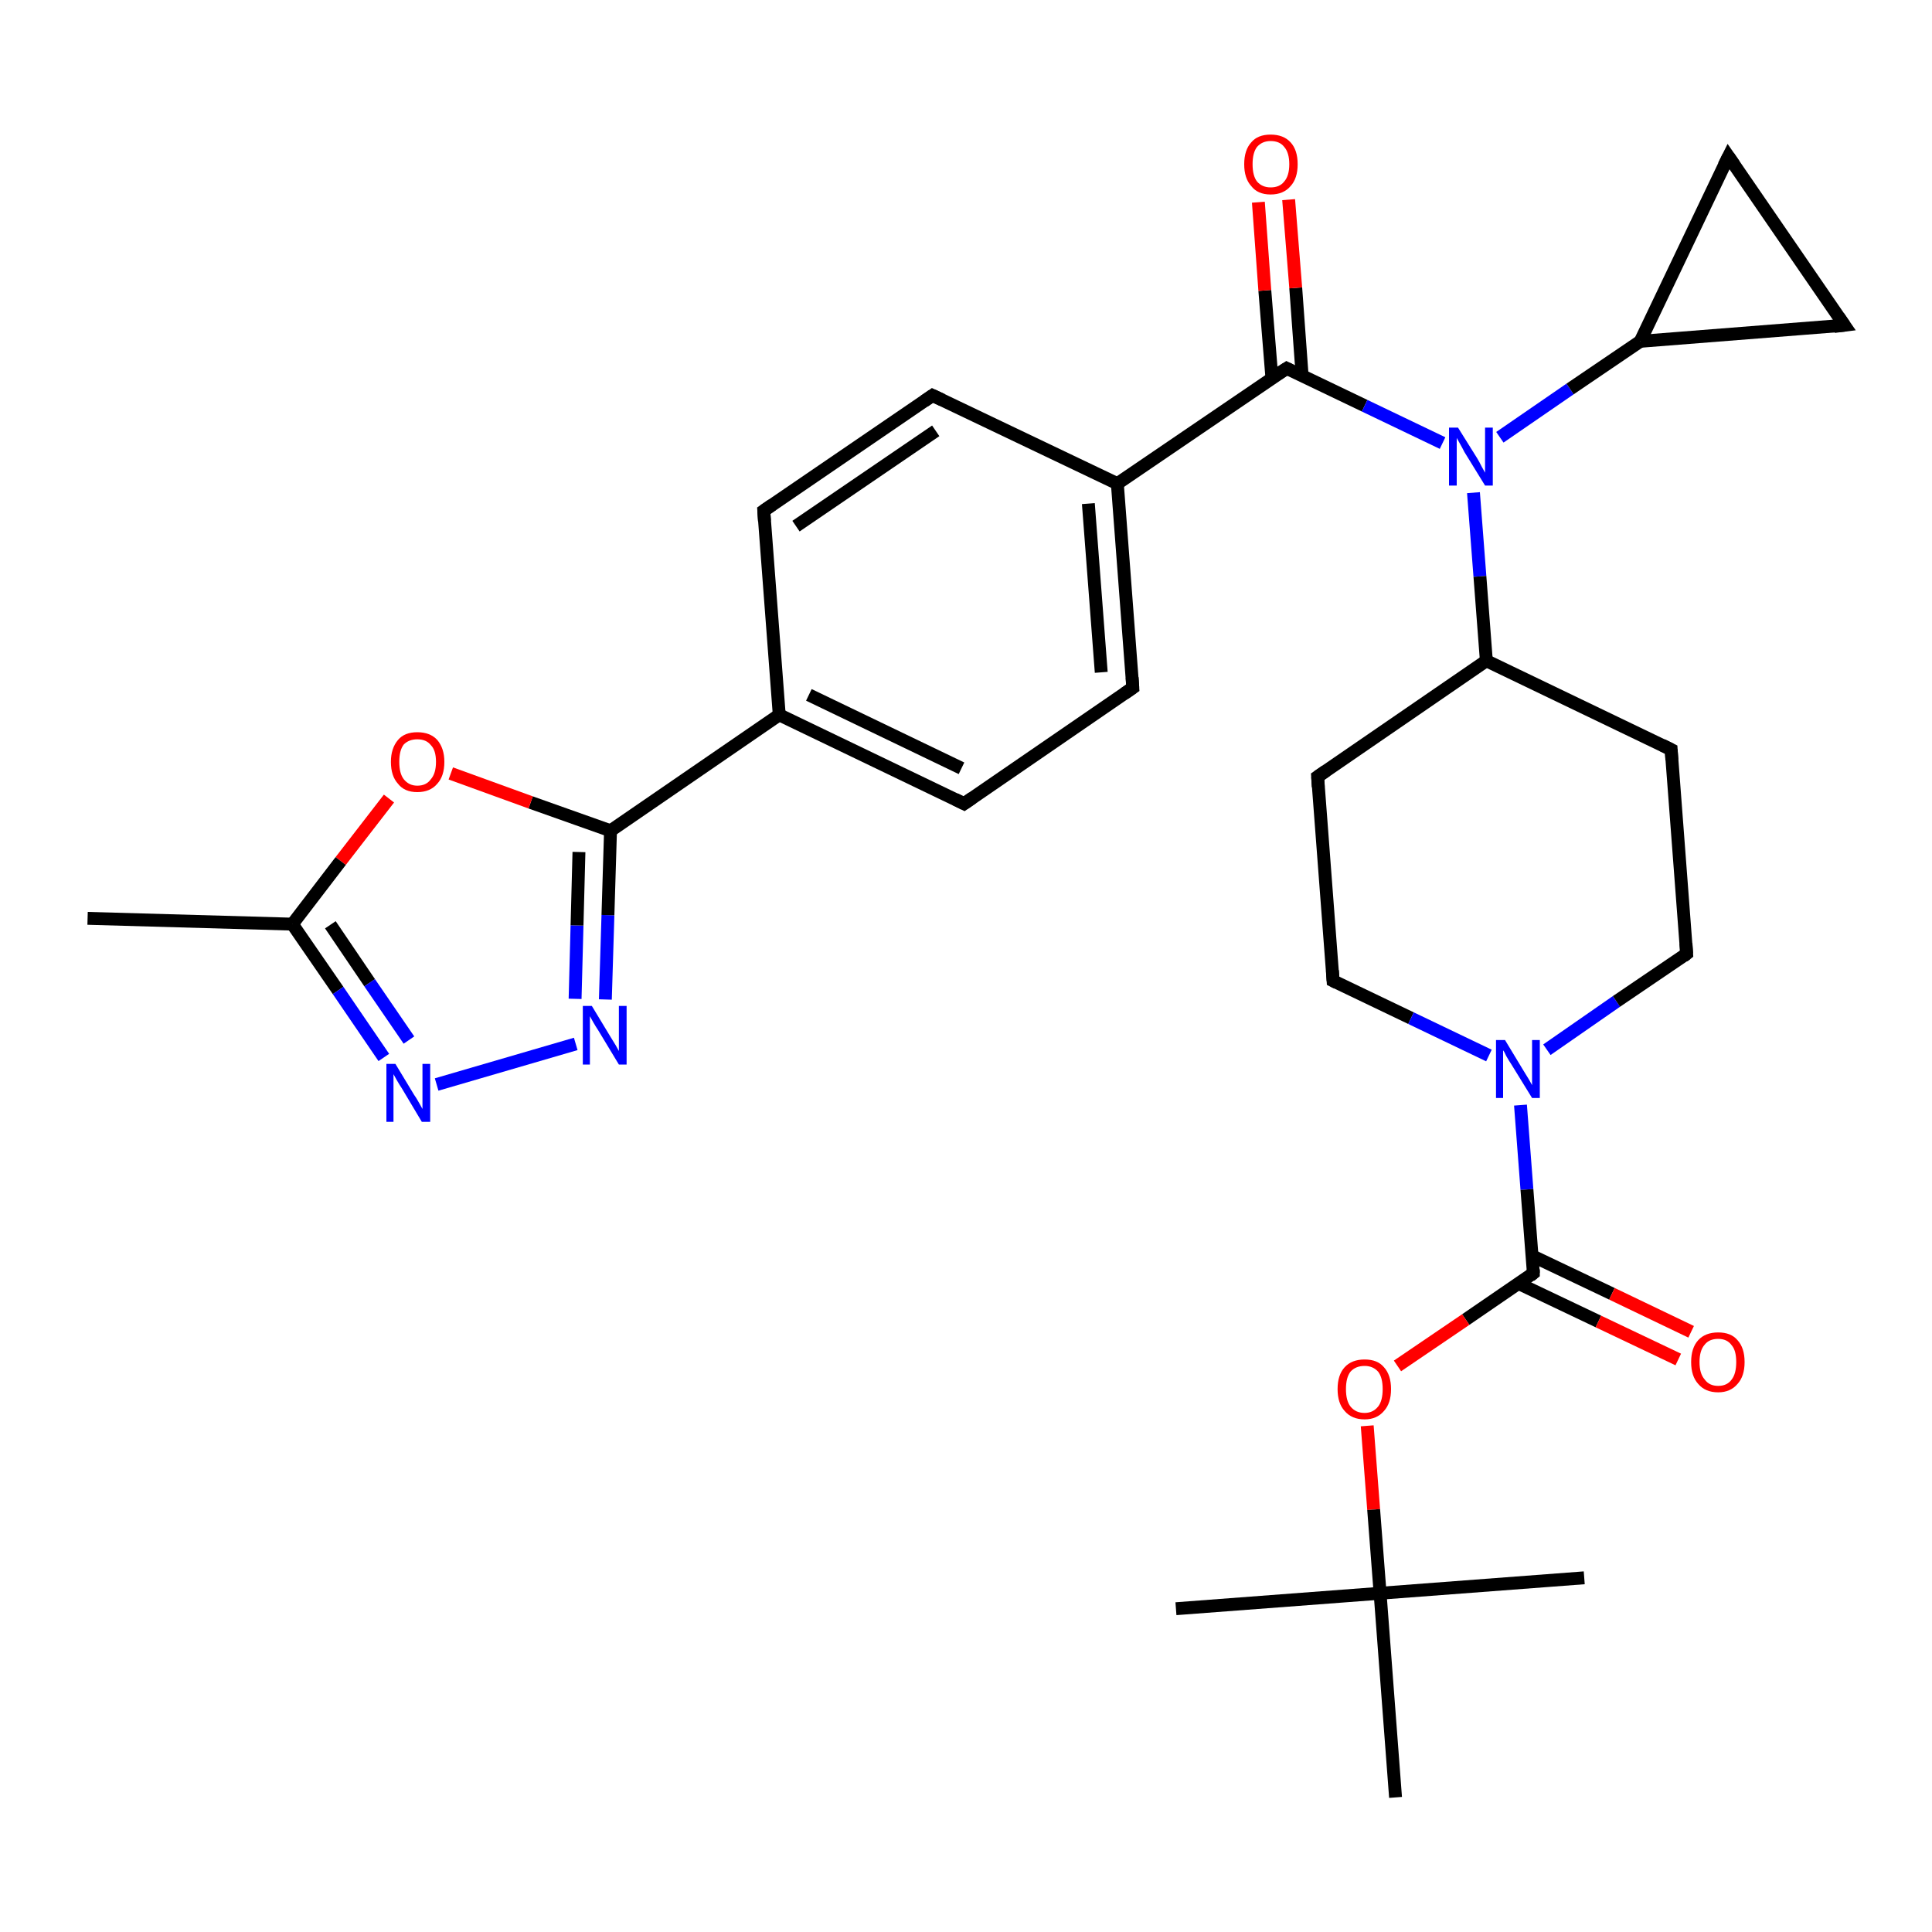<?xml version='1.0' encoding='iso-8859-1'?>
<svg version='1.1' baseProfile='full'
              xmlns='http://www.w3.org/2000/svg'
                      xmlns:rdkit='http://www.rdkit.org/xml'
                      xmlns:xlink='http://www.w3.org/1999/xlink'
                  xml:space='preserve'
width='300px' height='300px' viewBox='0 0 300 300'>
<!-- END OF HEADER -->
<rect style='opacity:1.0;fill:#FFFFFF;stroke:none' width='300.0' height='300.0' x='0.0' y='0.0'> </rect>
<path class='bond-0 atom-0 atom-1' d='M 13.6,142.6 L 45.4,143.5' style='fill:none;fill-rule:evenodd;stroke:#000000;stroke-width:2.0px;stroke-linecap:butt;stroke-linejoin:miter;stroke-opacity:1' />
<path class='bond-1 atom-1 atom-2' d='M 45.4,143.5 L 52.5,153.8' style='fill:none;fill-rule:evenodd;stroke:#000000;stroke-width:2.0px;stroke-linecap:butt;stroke-linejoin:miter;stroke-opacity:1' />
<path class='bond-1 atom-1 atom-2' d='M 52.5,153.8 L 59.6,164.2' style='fill:none;fill-rule:evenodd;stroke:#0000FF;stroke-width:2.0px;stroke-linecap:butt;stroke-linejoin:miter;stroke-opacity:1' />
<path class='bond-1 atom-1 atom-2' d='M 51.3,143.6 L 57.4,152.6' style='fill:none;fill-rule:evenodd;stroke:#000000;stroke-width:2.0px;stroke-linecap:butt;stroke-linejoin:miter;stroke-opacity:1' />
<path class='bond-1 atom-1 atom-2' d='M 57.4,152.6 L 63.5,161.5' style='fill:none;fill-rule:evenodd;stroke:#0000FF;stroke-width:2.0px;stroke-linecap:butt;stroke-linejoin:miter;stroke-opacity:1' />
<path class='bond-2 atom-2 atom-3' d='M 67.8,168.4 L 89.4,162.1' style='fill:none;fill-rule:evenodd;stroke:#0000FF;stroke-width:2.0px;stroke-linecap:butt;stroke-linejoin:miter;stroke-opacity:1' />
<path class='bond-3 atom-3 atom-4' d='M 94.0,155.2 L 94.4,142.1' style='fill:none;fill-rule:evenodd;stroke:#0000FF;stroke-width:2.0px;stroke-linecap:butt;stroke-linejoin:miter;stroke-opacity:1' />
<path class='bond-3 atom-3 atom-4' d='M 94.4,142.1 L 94.8,129.0' style='fill:none;fill-rule:evenodd;stroke:#000000;stroke-width:2.0px;stroke-linecap:butt;stroke-linejoin:miter;stroke-opacity:1' />
<path class='bond-3 atom-3 atom-4' d='M 89.3,155.1 L 89.6,143.7' style='fill:none;fill-rule:evenodd;stroke:#0000FF;stroke-width:2.0px;stroke-linecap:butt;stroke-linejoin:miter;stroke-opacity:1' />
<path class='bond-3 atom-3 atom-4' d='M 89.6,143.7 L 89.9,132.3' style='fill:none;fill-rule:evenodd;stroke:#000000;stroke-width:2.0px;stroke-linecap:butt;stroke-linejoin:miter;stroke-opacity:1' />
<path class='bond-4 atom-4 atom-5' d='M 94.8,129.0 L 82.4,124.6' style='fill:none;fill-rule:evenodd;stroke:#000000;stroke-width:2.0px;stroke-linecap:butt;stroke-linejoin:miter;stroke-opacity:1' />
<path class='bond-4 atom-4 atom-5' d='M 82.4,124.6 L 70.0,120.1' style='fill:none;fill-rule:evenodd;stroke:#FF0000;stroke-width:2.0px;stroke-linecap:butt;stroke-linejoin:miter;stroke-opacity:1' />
<path class='bond-5 atom-4 atom-6' d='M 94.8,129.0 L 121.0,111.0' style='fill:none;fill-rule:evenodd;stroke:#000000;stroke-width:2.0px;stroke-linecap:butt;stroke-linejoin:miter;stroke-opacity:1' />
<path class='bond-6 atom-6 atom-7' d='M 121.0,111.0 L 149.7,124.8' style='fill:none;fill-rule:evenodd;stroke:#000000;stroke-width:2.0px;stroke-linecap:butt;stroke-linejoin:miter;stroke-opacity:1' />
<path class='bond-6 atom-6 atom-7' d='M 125.6,107.9 L 149.3,119.3' style='fill:none;fill-rule:evenodd;stroke:#000000;stroke-width:2.0px;stroke-linecap:butt;stroke-linejoin:miter;stroke-opacity:1' />
<path class='bond-7 atom-7 atom-8' d='M 149.7,124.8 L 175.9,106.8' style='fill:none;fill-rule:evenodd;stroke:#000000;stroke-width:2.0px;stroke-linecap:butt;stroke-linejoin:miter;stroke-opacity:1' />
<path class='bond-8 atom-8 atom-9' d='M 175.9,106.8 L 173.5,75.1' style='fill:none;fill-rule:evenodd;stroke:#000000;stroke-width:2.0px;stroke-linecap:butt;stroke-linejoin:miter;stroke-opacity:1' />
<path class='bond-8 atom-8 atom-9' d='M 171.0,104.4 L 169.0,78.2' style='fill:none;fill-rule:evenodd;stroke:#000000;stroke-width:2.0px;stroke-linecap:butt;stroke-linejoin:miter;stroke-opacity:1' />
<path class='bond-9 atom-9 atom-10' d='M 173.5,75.1 L 144.8,61.4' style='fill:none;fill-rule:evenodd;stroke:#000000;stroke-width:2.0px;stroke-linecap:butt;stroke-linejoin:miter;stroke-opacity:1' />
<path class='bond-10 atom-10 atom-11' d='M 144.8,61.4 L 118.6,79.3' style='fill:none;fill-rule:evenodd;stroke:#000000;stroke-width:2.0px;stroke-linecap:butt;stroke-linejoin:miter;stroke-opacity:1' />
<path class='bond-10 atom-10 atom-11' d='M 145.3,66.9 L 123.6,81.7' style='fill:none;fill-rule:evenodd;stroke:#000000;stroke-width:2.0px;stroke-linecap:butt;stroke-linejoin:miter;stroke-opacity:1' />
<path class='bond-11 atom-9 atom-12' d='M 173.5,75.1 L 199.8,57.2' style='fill:none;fill-rule:evenodd;stroke:#000000;stroke-width:2.0px;stroke-linecap:butt;stroke-linejoin:miter;stroke-opacity:1' />
<path class='bond-12 atom-12 atom-13' d='M 202.2,58.4 L 201.2,44.7' style='fill:none;fill-rule:evenodd;stroke:#000000;stroke-width:2.0px;stroke-linecap:butt;stroke-linejoin:miter;stroke-opacity:1' />
<path class='bond-12 atom-12 atom-13' d='M 201.2,44.7 L 200.1,31.0' style='fill:none;fill-rule:evenodd;stroke:#FF0000;stroke-width:2.0px;stroke-linecap:butt;stroke-linejoin:miter;stroke-opacity:1' />
<path class='bond-12 atom-12 atom-13' d='M 197.5,58.7 L 196.4,45.1' style='fill:none;fill-rule:evenodd;stroke:#000000;stroke-width:2.0px;stroke-linecap:butt;stroke-linejoin:miter;stroke-opacity:1' />
<path class='bond-12 atom-12 atom-13' d='M 196.4,45.1 L 195.4,31.4' style='fill:none;fill-rule:evenodd;stroke:#FF0000;stroke-width:2.0px;stroke-linecap:butt;stroke-linejoin:miter;stroke-opacity:1' />
<path class='bond-13 atom-12 atom-14' d='M 199.8,57.2 L 211.9,63.0' style='fill:none;fill-rule:evenodd;stroke:#000000;stroke-width:2.0px;stroke-linecap:butt;stroke-linejoin:miter;stroke-opacity:1' />
<path class='bond-13 atom-12 atom-14' d='M 211.9,63.0 L 224.0,68.8' style='fill:none;fill-rule:evenodd;stroke:#0000FF;stroke-width:2.0px;stroke-linecap:butt;stroke-linejoin:miter;stroke-opacity:1' />
<path class='bond-14 atom-14 atom-15' d='M 232.9,67.9 L 243.8,60.4' style='fill:none;fill-rule:evenodd;stroke:#0000FF;stroke-width:2.0px;stroke-linecap:butt;stroke-linejoin:miter;stroke-opacity:1' />
<path class='bond-14 atom-14 atom-15' d='M 243.8,60.4 L 254.7,53.0' style='fill:none;fill-rule:evenodd;stroke:#000000;stroke-width:2.0px;stroke-linecap:butt;stroke-linejoin:miter;stroke-opacity:1' />
<path class='bond-15 atom-15 atom-16' d='M 254.7,53.0 L 268.4,24.3' style='fill:none;fill-rule:evenodd;stroke:#000000;stroke-width:2.0px;stroke-linecap:butt;stroke-linejoin:miter;stroke-opacity:1' />
<path class='bond-16 atom-16 atom-17' d='M 268.4,24.3 L 286.4,50.5' style='fill:none;fill-rule:evenodd;stroke:#000000;stroke-width:2.0px;stroke-linecap:butt;stroke-linejoin:miter;stroke-opacity:1' />
<path class='bond-17 atom-14 atom-18' d='M 228.8,76.5 L 229.8,89.5' style='fill:none;fill-rule:evenodd;stroke:#0000FF;stroke-width:2.0px;stroke-linecap:butt;stroke-linejoin:miter;stroke-opacity:1' />
<path class='bond-17 atom-14 atom-18' d='M 229.8,89.5 L 230.8,102.6' style='fill:none;fill-rule:evenodd;stroke:#000000;stroke-width:2.0px;stroke-linecap:butt;stroke-linejoin:miter;stroke-opacity:1' />
<path class='bond-18 atom-18 atom-19' d='M 230.8,102.6 L 204.6,120.6' style='fill:none;fill-rule:evenodd;stroke:#000000;stroke-width:2.0px;stroke-linecap:butt;stroke-linejoin:miter;stroke-opacity:1' />
<path class='bond-19 atom-19 atom-20' d='M 204.6,120.6 L 207.0,152.3' style='fill:none;fill-rule:evenodd;stroke:#000000;stroke-width:2.0px;stroke-linecap:butt;stroke-linejoin:miter;stroke-opacity:1' />
<path class='bond-20 atom-20 atom-21' d='M 207.0,152.3 L 219.1,158.1' style='fill:none;fill-rule:evenodd;stroke:#000000;stroke-width:2.0px;stroke-linecap:butt;stroke-linejoin:miter;stroke-opacity:1' />
<path class='bond-20 atom-20 atom-21' d='M 219.1,158.1 L 231.2,163.9' style='fill:none;fill-rule:evenodd;stroke:#0000FF;stroke-width:2.0px;stroke-linecap:butt;stroke-linejoin:miter;stroke-opacity:1' />
<path class='bond-21 atom-21 atom-22' d='M 240.2,163.0 L 251.0,155.5' style='fill:none;fill-rule:evenodd;stroke:#0000FF;stroke-width:2.0px;stroke-linecap:butt;stroke-linejoin:miter;stroke-opacity:1' />
<path class='bond-21 atom-21 atom-22' d='M 251.0,155.5 L 261.9,148.1' style='fill:none;fill-rule:evenodd;stroke:#000000;stroke-width:2.0px;stroke-linecap:butt;stroke-linejoin:miter;stroke-opacity:1' />
<path class='bond-22 atom-22 atom-23' d='M 261.9,148.1 L 259.5,116.4' style='fill:none;fill-rule:evenodd;stroke:#000000;stroke-width:2.0px;stroke-linecap:butt;stroke-linejoin:miter;stroke-opacity:1' />
<path class='bond-23 atom-21 atom-24' d='M 236.1,171.6 L 237.1,184.7' style='fill:none;fill-rule:evenodd;stroke:#0000FF;stroke-width:2.0px;stroke-linecap:butt;stroke-linejoin:miter;stroke-opacity:1' />
<path class='bond-23 atom-21 atom-24' d='M 237.1,184.7 L 238.1,197.7' style='fill:none;fill-rule:evenodd;stroke:#000000;stroke-width:2.0px;stroke-linecap:butt;stroke-linejoin:miter;stroke-opacity:1' />
<path class='bond-24 atom-24 atom-25' d='M 235.8,199.3 L 248.2,205.2' style='fill:none;fill-rule:evenodd;stroke:#000000;stroke-width:2.0px;stroke-linecap:butt;stroke-linejoin:miter;stroke-opacity:1' />
<path class='bond-24 atom-24 atom-25' d='M 248.2,205.2 L 260.6,211.1' style='fill:none;fill-rule:evenodd;stroke:#FF0000;stroke-width:2.0px;stroke-linecap:butt;stroke-linejoin:miter;stroke-opacity:1' />
<path class='bond-24 atom-24 atom-25' d='M 237.9,195.0 L 250.3,200.9' style='fill:none;fill-rule:evenodd;stroke:#000000;stroke-width:2.0px;stroke-linecap:butt;stroke-linejoin:miter;stroke-opacity:1' />
<path class='bond-24 atom-24 atom-25' d='M 250.3,200.9 L 262.6,206.8' style='fill:none;fill-rule:evenodd;stroke:#FF0000;stroke-width:2.0px;stroke-linecap:butt;stroke-linejoin:miter;stroke-opacity:1' />
<path class='bond-25 atom-24 atom-26' d='M 238.1,197.7 L 227.6,204.9' style='fill:none;fill-rule:evenodd;stroke:#000000;stroke-width:2.0px;stroke-linecap:butt;stroke-linejoin:miter;stroke-opacity:1' />
<path class='bond-25 atom-24 atom-26' d='M 227.6,204.9 L 217.0,212.1' style='fill:none;fill-rule:evenodd;stroke:#FF0000;stroke-width:2.0px;stroke-linecap:butt;stroke-linejoin:miter;stroke-opacity:1' />
<path class='bond-26 atom-26 atom-27' d='M 212.3,221.4 L 213.3,234.4' style='fill:none;fill-rule:evenodd;stroke:#FF0000;stroke-width:2.0px;stroke-linecap:butt;stroke-linejoin:miter;stroke-opacity:1' />
<path class='bond-26 atom-26 atom-27' d='M 213.3,234.4 L 214.3,247.4' style='fill:none;fill-rule:evenodd;stroke:#000000;stroke-width:2.0px;stroke-linecap:butt;stroke-linejoin:miter;stroke-opacity:1' />
<path class='bond-27 atom-27 atom-28' d='M 214.3,247.4 L 182.6,249.8' style='fill:none;fill-rule:evenodd;stroke:#000000;stroke-width:2.0px;stroke-linecap:butt;stroke-linejoin:miter;stroke-opacity:1' />
<path class='bond-28 atom-27 atom-29' d='M 214.3,247.4 L 246.0,245.0' style='fill:none;fill-rule:evenodd;stroke:#000000;stroke-width:2.0px;stroke-linecap:butt;stroke-linejoin:miter;stroke-opacity:1' />
<path class='bond-29 atom-27 atom-30' d='M 214.3,247.4 L 216.7,279.1' style='fill:none;fill-rule:evenodd;stroke:#000000;stroke-width:2.0px;stroke-linecap:butt;stroke-linejoin:miter;stroke-opacity:1' />
<path class='bond-30 atom-5 atom-1' d='M 60.4,124.0 L 52.9,133.7' style='fill:none;fill-rule:evenodd;stroke:#FF0000;stroke-width:2.0px;stroke-linecap:butt;stroke-linejoin:miter;stroke-opacity:1' />
<path class='bond-30 atom-5 atom-1' d='M 52.9,133.7 L 45.4,143.5' style='fill:none;fill-rule:evenodd;stroke:#000000;stroke-width:2.0px;stroke-linecap:butt;stroke-linejoin:miter;stroke-opacity:1' />
<path class='bond-31 atom-11 atom-6' d='M 118.6,79.3 L 121.0,111.0' style='fill:none;fill-rule:evenodd;stroke:#000000;stroke-width:2.0px;stroke-linecap:butt;stroke-linejoin:miter;stroke-opacity:1' />
<path class='bond-32 atom-17 atom-15' d='M 286.4,50.5 L 254.7,53.0' style='fill:none;fill-rule:evenodd;stroke:#000000;stroke-width:2.0px;stroke-linecap:butt;stroke-linejoin:miter;stroke-opacity:1' />
<path class='bond-33 atom-23 atom-18' d='M 259.5,116.4 L 230.8,102.6' style='fill:none;fill-rule:evenodd;stroke:#000000;stroke-width:2.0px;stroke-linecap:butt;stroke-linejoin:miter;stroke-opacity:1' />
<path d='M 148.3,124.1 L 149.7,124.8 L 151.0,123.9' style='fill:none;stroke:#000000;stroke-width:2.0px;stroke-linecap:butt;stroke-linejoin:miter;stroke-opacity:1;' />
<path d='M 174.6,107.7 L 175.9,106.8 L 175.8,105.2' style='fill:none;stroke:#000000;stroke-width:2.0px;stroke-linecap:butt;stroke-linejoin:miter;stroke-opacity:1;' />
<path d='M 146.3,62.1 L 144.8,61.4 L 143.5,62.3' style='fill:none;stroke:#000000;stroke-width:2.0px;stroke-linecap:butt;stroke-linejoin:miter;stroke-opacity:1;' />
<path d='M 119.9,78.4 L 118.6,79.3 L 118.7,80.9' style='fill:none;stroke:#000000;stroke-width:2.0px;stroke-linecap:butt;stroke-linejoin:miter;stroke-opacity:1;' />
<path d='M 198.4,58.1 L 199.8,57.2 L 200.4,57.5' style='fill:none;stroke:#000000;stroke-width:2.0px;stroke-linecap:butt;stroke-linejoin:miter;stroke-opacity:1;' />
<path d='M 267.7,25.7 L 268.4,24.3 L 269.3,25.6' style='fill:none;stroke:#000000;stroke-width:2.0px;stroke-linecap:butt;stroke-linejoin:miter;stroke-opacity:1;' />
<path d='M 285.5,49.2 L 286.4,50.5 L 284.8,50.7' style='fill:none;stroke:#000000;stroke-width:2.0px;stroke-linecap:butt;stroke-linejoin:miter;stroke-opacity:1;' />
<path d='M 205.9,119.7 L 204.6,120.6 L 204.7,122.2' style='fill:none;stroke:#000000;stroke-width:2.0px;stroke-linecap:butt;stroke-linejoin:miter;stroke-opacity:1;' />
<path d='M 206.9,150.7 L 207.0,152.3 L 207.6,152.6' style='fill:none;stroke:#000000;stroke-width:2.0px;stroke-linecap:butt;stroke-linejoin:miter;stroke-opacity:1;' />
<path d='M 261.4,148.5 L 261.9,148.1 L 261.8,146.5' style='fill:none;stroke:#000000;stroke-width:2.0px;stroke-linecap:butt;stroke-linejoin:miter;stroke-opacity:1;' />
<path d='M 259.6,118.0 L 259.5,116.4 L 258.1,115.7' style='fill:none;stroke:#000000;stroke-width:2.0px;stroke-linecap:butt;stroke-linejoin:miter;stroke-opacity:1;' />
<path d='M 238.1,197.1 L 238.1,197.7 L 237.6,198.1' style='fill:none;stroke:#000000;stroke-width:2.0px;stroke-linecap:butt;stroke-linejoin:miter;stroke-opacity:1;' />
<path class='atom-2' d='M 61.4 165.2
L 64.3 170.0
Q 64.6 170.4, 65.1 171.3
Q 65.6 172.2, 65.6 172.2
L 65.6 165.2
L 66.8 165.2
L 66.8 174.2
L 65.5 174.2
L 62.4 169.0
Q 62.0 168.4, 61.6 167.7
Q 61.2 167.0, 61.1 166.8
L 61.1 174.2
L 60.0 174.2
L 60.0 165.2
L 61.4 165.2
' fill='#0000FF'/>
<path class='atom-3' d='M 91.9 156.2
L 94.8 161.0
Q 95.1 161.5, 95.6 162.3
Q 96.1 163.2, 96.1 163.2
L 96.1 156.2
L 97.3 156.2
L 97.3 165.3
L 96.1 165.3
L 92.9 160.0
Q 92.5 159.4, 92.1 158.7
Q 91.7 158.0, 91.6 157.8
L 91.6 165.3
L 90.5 165.3
L 90.5 156.2
L 91.9 156.2
' fill='#0000FF'/>
<path class='atom-5' d='M 60.7 118.3
Q 60.7 116.2, 61.8 114.9
Q 62.8 113.7, 64.8 113.7
Q 66.8 113.7, 67.9 114.9
Q 69.0 116.2, 69.0 118.3
Q 69.0 120.5, 67.9 121.7
Q 66.8 123.0, 64.8 123.0
Q 62.8 123.0, 61.8 121.7
Q 60.7 120.5, 60.7 118.3
M 64.8 122.0
Q 66.2 122.0, 66.9 121.0
Q 67.7 120.1, 67.7 118.3
Q 67.7 116.5, 66.9 115.7
Q 66.2 114.8, 64.8 114.8
Q 63.5 114.8, 62.7 115.6
Q 62.0 116.5, 62.0 118.3
Q 62.0 120.1, 62.7 121.0
Q 63.5 122.0, 64.8 122.0
' fill='#FF0000'/>
<path class='atom-13' d='M 193.2 25.5
Q 193.2 23.3, 194.3 22.1
Q 195.3 20.9, 197.3 20.9
Q 199.3 20.9, 200.4 22.1
Q 201.5 23.3, 201.5 25.5
Q 201.5 27.7, 200.4 28.9
Q 199.3 30.2, 197.3 30.2
Q 195.3 30.2, 194.3 28.9
Q 193.2 27.7, 193.2 25.5
M 197.3 29.1
Q 198.7 29.1, 199.4 28.2
Q 200.2 27.3, 200.2 25.5
Q 200.2 23.7, 199.4 22.8
Q 198.7 21.9, 197.3 21.9
Q 196.0 21.9, 195.2 22.8
Q 194.5 23.7, 194.5 25.5
Q 194.5 27.3, 195.2 28.2
Q 196.0 29.1, 197.3 29.1
' fill='#FF0000'/>
<path class='atom-14' d='M 226.4 66.4
L 229.4 71.2
Q 229.7 71.7, 230.1 72.5
Q 230.6 73.4, 230.6 73.4
L 230.6 66.4
L 231.8 66.4
L 231.8 75.4
L 230.6 75.4
L 227.4 70.2
Q 227.1 69.6, 226.7 68.9
Q 226.3 68.2, 226.2 68.0
L 226.2 75.4
L 225.0 75.4
L 225.0 66.4
L 226.4 66.4
' fill='#0000FF'/>
<path class='atom-21' d='M 233.7 161.5
L 236.6 166.3
Q 236.9 166.8, 237.4 167.6
Q 237.9 168.5, 237.9 168.5
L 237.9 161.5
L 239.1 161.5
L 239.1 170.5
L 237.9 170.5
L 234.7 165.3
Q 234.3 164.7, 233.9 164.0
Q 233.6 163.3, 233.4 163.1
L 233.4 170.5
L 232.3 170.5
L 232.3 161.5
L 233.7 161.5
' fill='#0000FF'/>
<path class='atom-25' d='M 262.6 211.5
Q 262.6 209.3, 263.7 208.1
Q 264.8 206.9, 266.8 206.9
Q 268.8 206.9, 269.8 208.1
Q 270.9 209.3, 270.9 211.5
Q 270.9 213.7, 269.8 214.9
Q 268.7 216.2, 266.8 216.2
Q 264.8 216.2, 263.7 214.9
Q 262.6 213.7, 262.6 211.5
M 266.8 215.2
Q 268.2 215.2, 268.9 214.2
Q 269.6 213.3, 269.6 211.5
Q 269.6 209.7, 268.9 208.9
Q 268.2 207.9, 266.8 207.9
Q 265.4 207.9, 264.7 208.8
Q 263.9 209.7, 263.9 211.5
Q 263.9 213.3, 264.7 214.2
Q 265.4 215.2, 266.8 215.2
' fill='#FF0000'/>
<path class='atom-26' d='M 207.7 215.7
Q 207.7 213.5, 208.8 212.3
Q 209.9 211.1, 211.9 211.1
Q 213.9 211.1, 214.9 212.3
Q 216.0 213.5, 216.0 215.7
Q 216.0 217.9, 214.9 219.1
Q 213.8 220.4, 211.9 220.4
Q 209.9 220.4, 208.8 219.1
Q 207.7 217.9, 207.7 215.7
M 211.9 219.4
Q 213.2 219.4, 214.0 218.4
Q 214.7 217.5, 214.7 215.7
Q 214.7 213.9, 214.0 213.0
Q 213.2 212.1, 211.9 212.1
Q 210.5 212.1, 209.7 213.0
Q 209.0 213.9, 209.0 215.7
Q 209.0 217.5, 209.7 218.4
Q 210.5 219.4, 211.9 219.4
' fill='#FF0000'/>
</svg>
